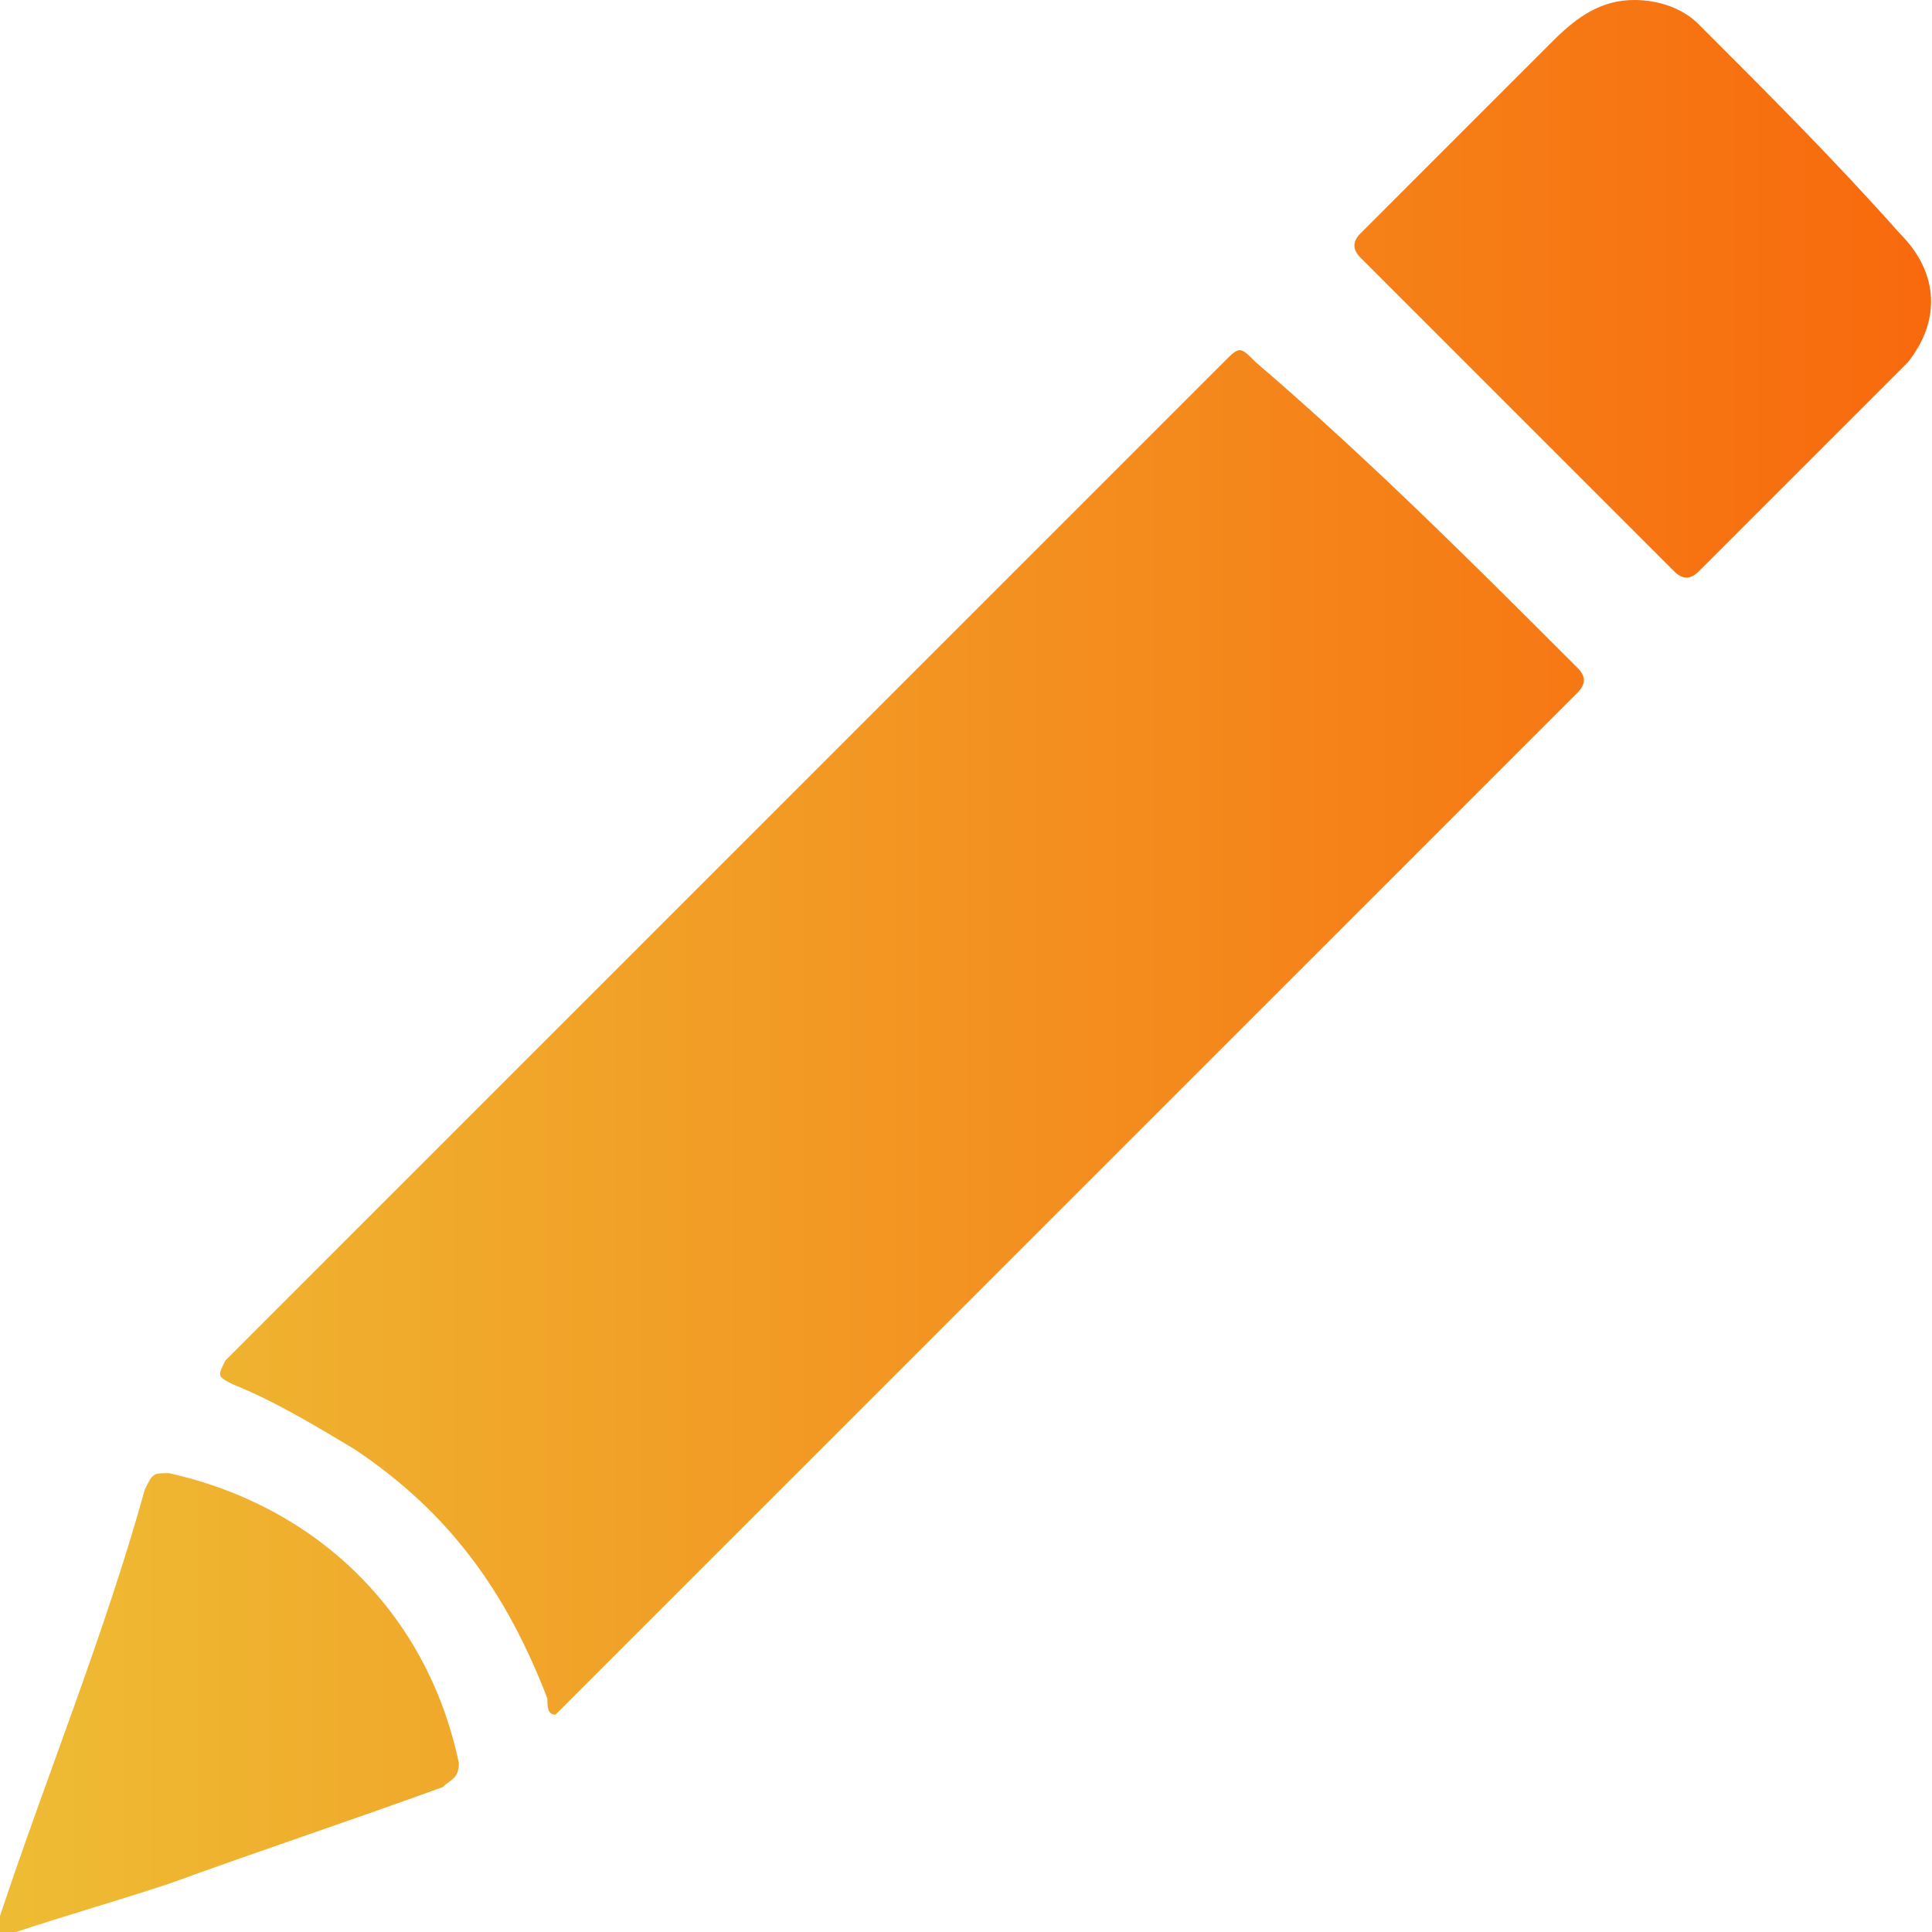 <?xml version="1.0" encoding="utf-8"?>
<!-- Generator: Adobe Illustrator 24.0.1, SVG Export Plug-In . SVG Version: 6.00 Build 0)  -->
<svg version="1.1" id="Capa_1" xmlns="http://www.w3.org/2000/svg" xmlns:xlink="http://www.w3.org/1999/xlink" x="0px" y="0px"
	 viewBox="0 0 24 24" style="enable-background:new 0 0 24 24;" xml:space="preserve">
<style type="text/css">
	.st0{fill:url(#SVGID_1_);}
</style>
<linearGradient id="SVGID_1_" gradientUnits="userSpaceOnUse" x1="3.497309e-05" y1="12" x2="24" y2="12">
	<stop  offset="0" style="stop-color:#EEBC34"/>
	<stop  offset="1" style="stop-color:#F8690D"/>
</linearGradient>
<path class="st0" d="M6.9,21.3c-0.1,0-0.1-0.1-0.1-0.2c-0.5-1.3-1.2-2.3-2.4-3.1c-0.5-0.3-1-0.6-1.5-0.8c-0.2-0.1-0.2-0.1-0.1-0.3
	c2.3-2.3,4.7-4.7,7-7c1.8-1.8,3.6-3.6,5.4-5.4c0.2-0.2,0.2-0.2,0.4,0C17,5.7,18.3,7,19.6,8.3c0.1,0.1,0.1,0.2,0,0.3
	c-4.2,4.2-8.3,8.3-12.5,12.5C7,21.2,7,21.2,6.9,21.3z M19.3,0.5c-0.8,0.8-1.6,1.6-2.4,2.4c-0.1,0.1-0.1,0.2,0,0.3
	c1.3,1.3,2.6,2.6,3.9,3.9c0.1,0.1,0.2,0.1,0.3,0c0.8-0.8,1.6-1.6,2.4-2.4c0.1-0.1,0.1-0.1,0.2-0.2c0.4-0.5,0.4-1.1-0.1-1.6
	C22.8,2,22,1.2,21.1,0.3C20.9,0.1,20.6,0,20.3,0C19.9,0,19.6,0.2,19.3,0.5z M5.7,21.9c-0.4-1.9-1.8-3.2-3.6-3.6
	c-0.2,0-0.2,0-0.3,0.2C1.3,20.3,0.6,22,0,23.8C0,23.9,0,23.9,0,24c0.1,0.1,0.1,0,0.2,0c0.6-0.2,1.3-0.4,1.9-0.6
	c1.1-0.4,2.3-0.8,3.4-1.2C5.6,22.1,5.7,22.1,5.7,21.9C5.7,21.9,5.7,21.9,5.7,21.9z"/>
</svg>

